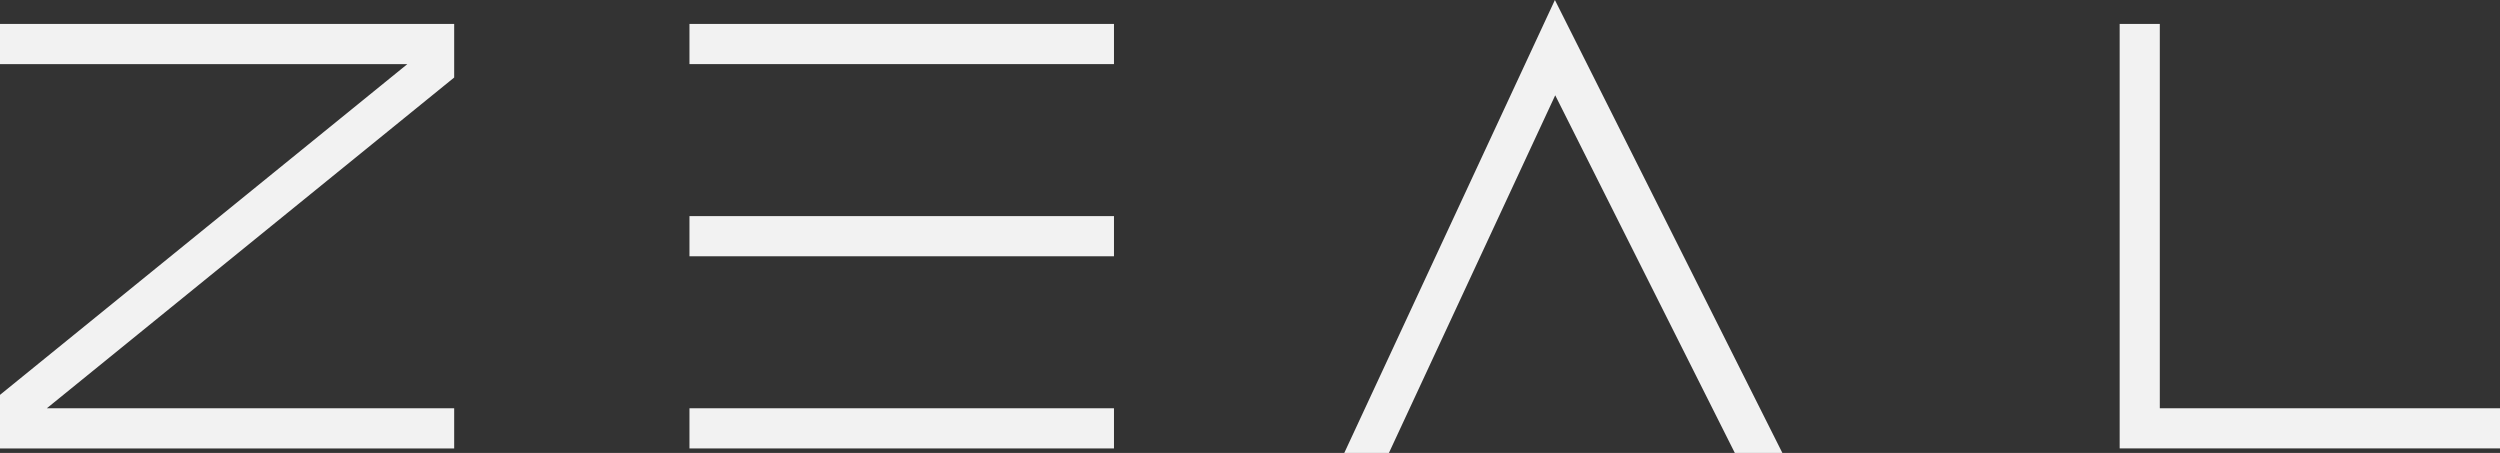 <svg xmlns="http://www.w3.org/2000/svg" width="177.883" height="32.229" viewBox="0 0 177.883 32.229">
  <rect x="0" y="0" width="177.883" height="32.229" fill="#333333" stroke="none"/>
  <g id="Group_494" data-name="Group 494" transform="translate(-7.645 -12.981)">
    <rect id="Rectangle_1314" data-name="Rectangle 1314" width="30.205" height="2.858" transform="translate(56.703 14.684)" fill="#f2f2f2"/>
    <rect id="Rectangle_1315" data-name="Rectangle 1315" width="30.205" height="2.858" transform="translate(56.703 42.031)" fill="#f2f2f2"/>
    <g id="Group_493" data-name="Group 493" transform="translate(7.645 12.981)">
      <path id="Path_4860" data-name="Path 4860" d="M7.645,45.111v3.812H39.961V46.066H10.976L39.961,22.531V18.719H7.645v2.858H36.629Z" transform="translate(-7.645 -17.015)" fill="#f2f2f2"/>
      <path id="Path_4861" data-name="Path 4861" d="M515.7,18.719v30.2h27.063V46.066H518.556V18.719Z" transform="translate(-364.879 -17.015)" fill="#f2f2f2"/>
      <rect id="Rectangle_1316" data-name="Rectangle 1316" width="30.205" height="2.858" transform="translate(49.058 15.377)" fill="#f2f2f2"/>
      <path id="Path_4862" data-name="Path 4862" d="M344.838,12.981,329.851,45.21h3.176l11.834-25.448,12.691,25.271.089.177h3.383Z" transform="translate(-234.202 -12.981)" fill="#f2f2f2"/>
    </g>
  </g>
</svg>
